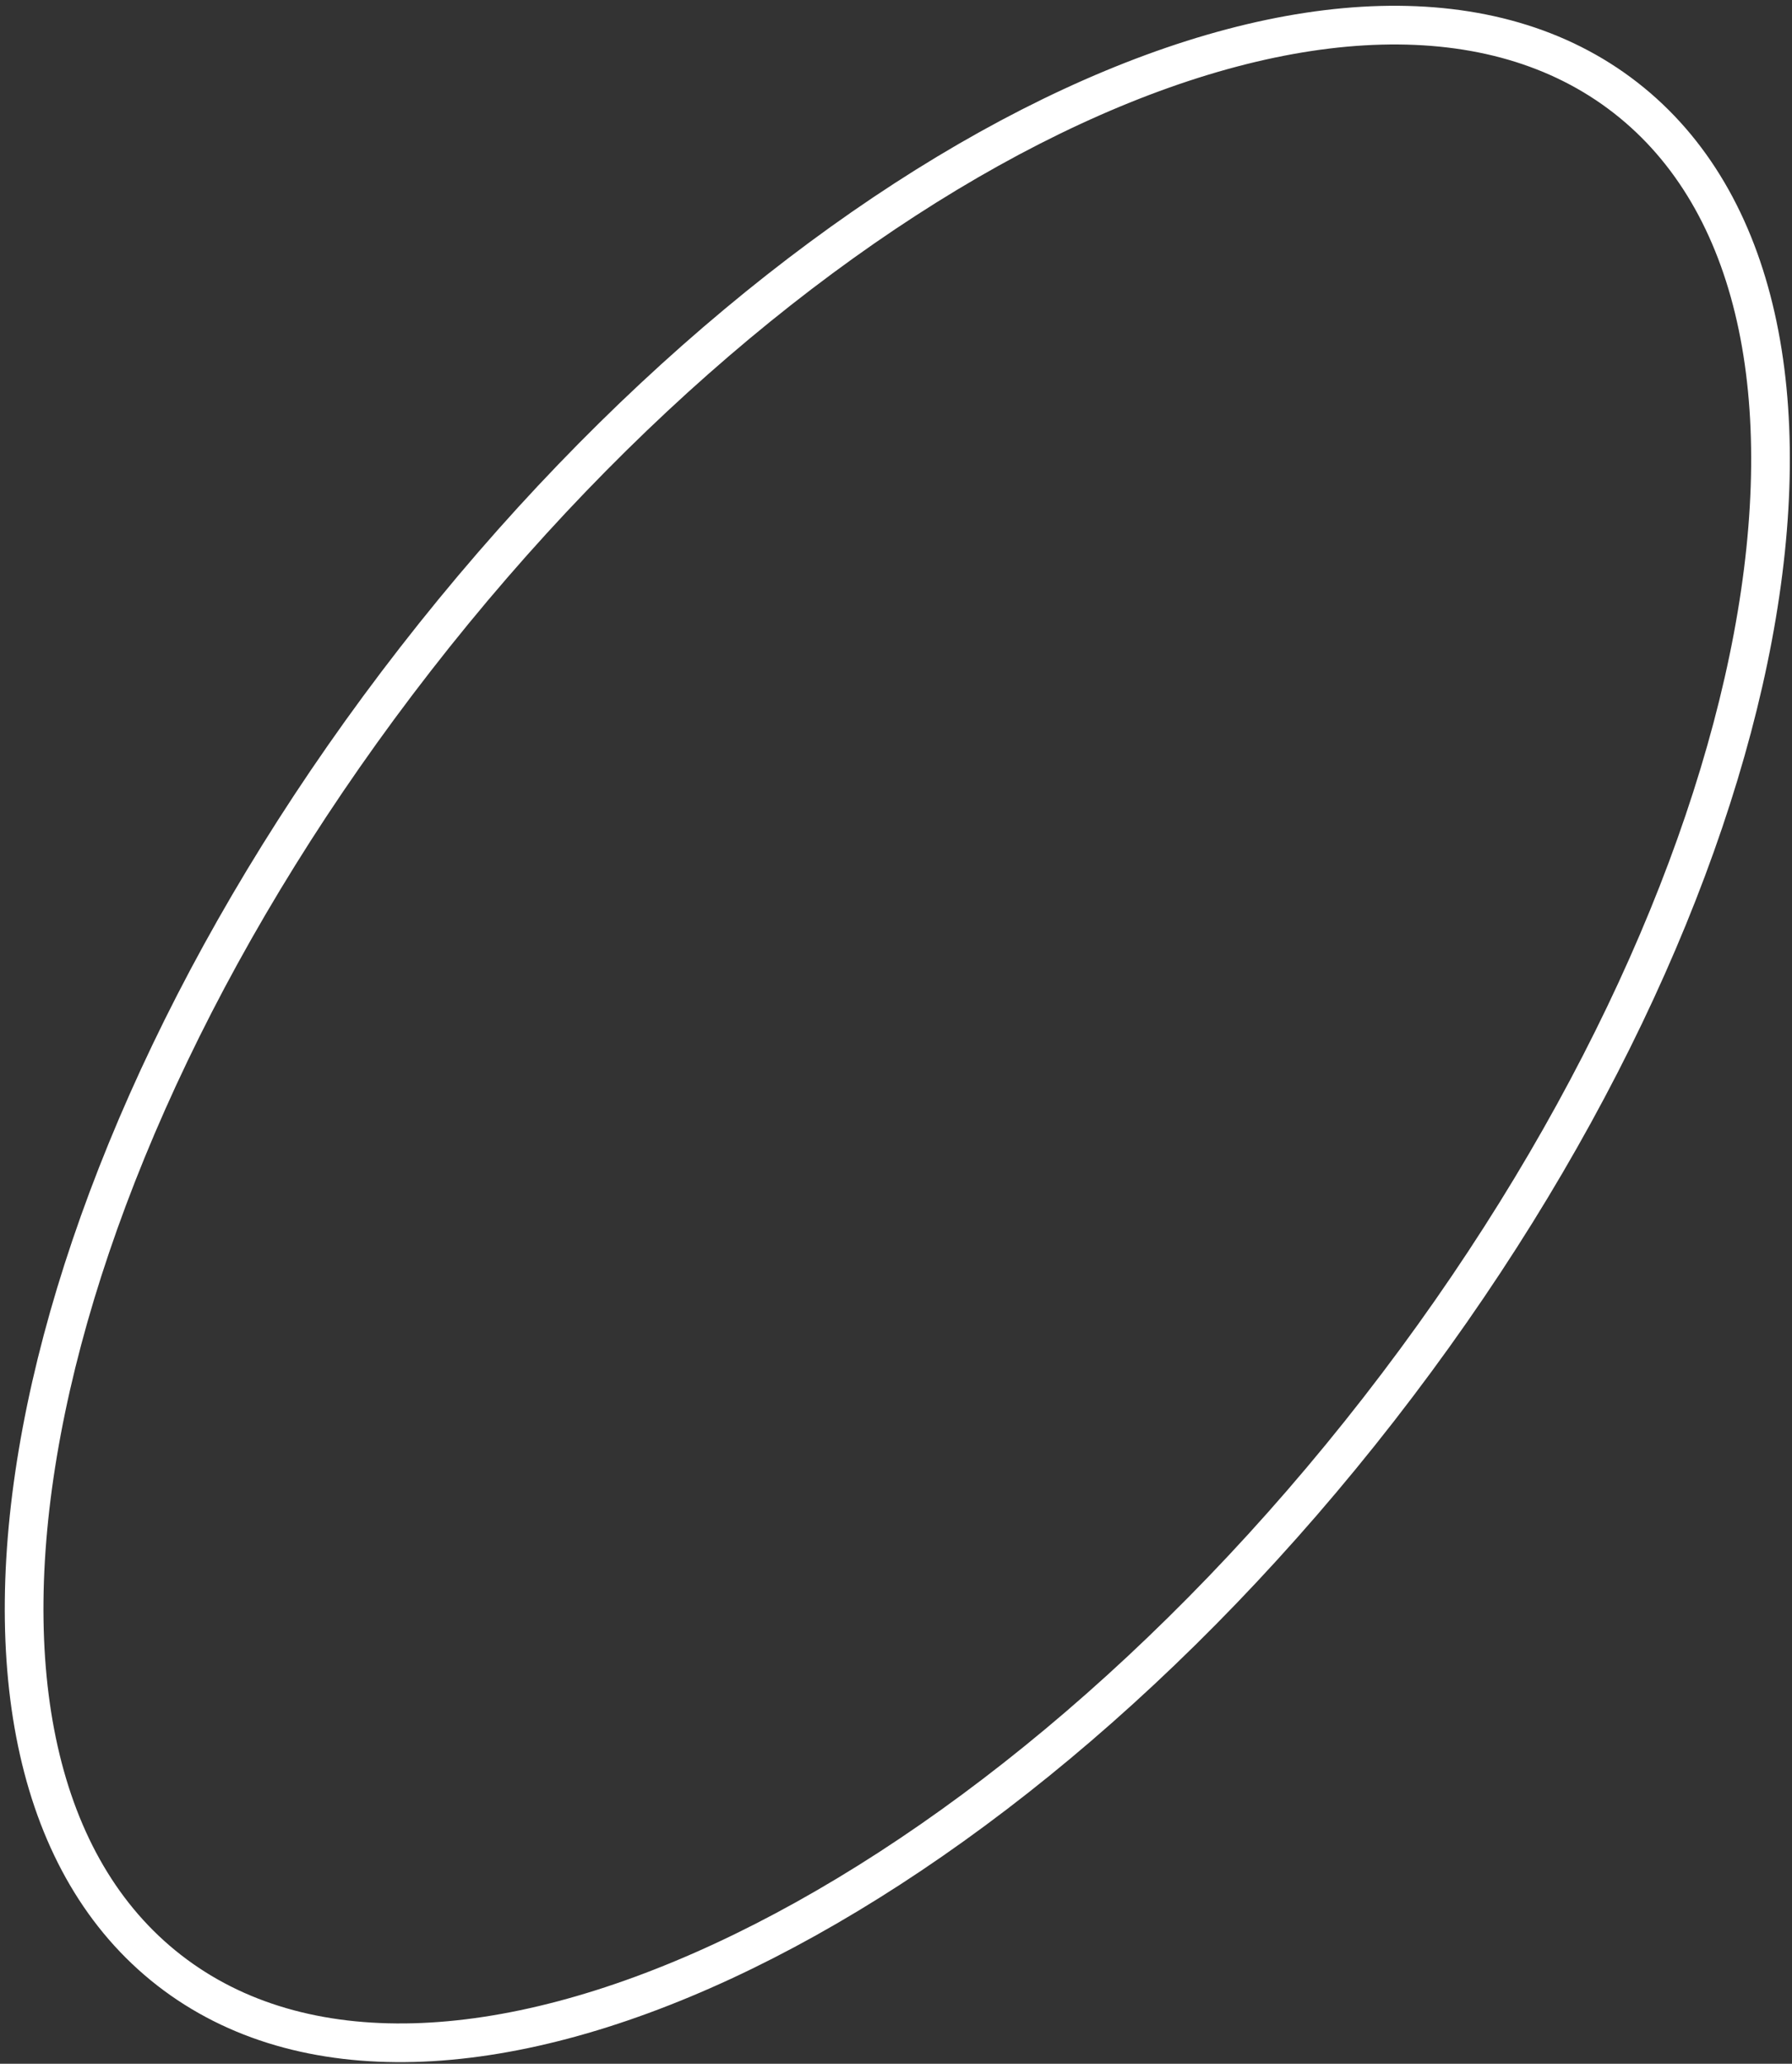 <?xml version="1.0" encoding="UTF-8"?> <svg xmlns="http://www.w3.org/2000/svg" width="278" height="320" viewBox="0 0 278 320" fill="none"><rect x="0" y="0" width="278" height="320" fill="#333333" stroke="none"/> <path d="M213.927 218.471C276.32 138.296 293.445 47.266 252.176 15.15C210.908 -16.965 126.873 21.995 64.48 102.171C2.087 182.347 -15.037 273.376 26.231 305.492C67.5 337.607 151.534 298.647 213.927 218.471Z" stroke="white" stroke-width="6" stroke-miterlimit="10"></path> </svg> 